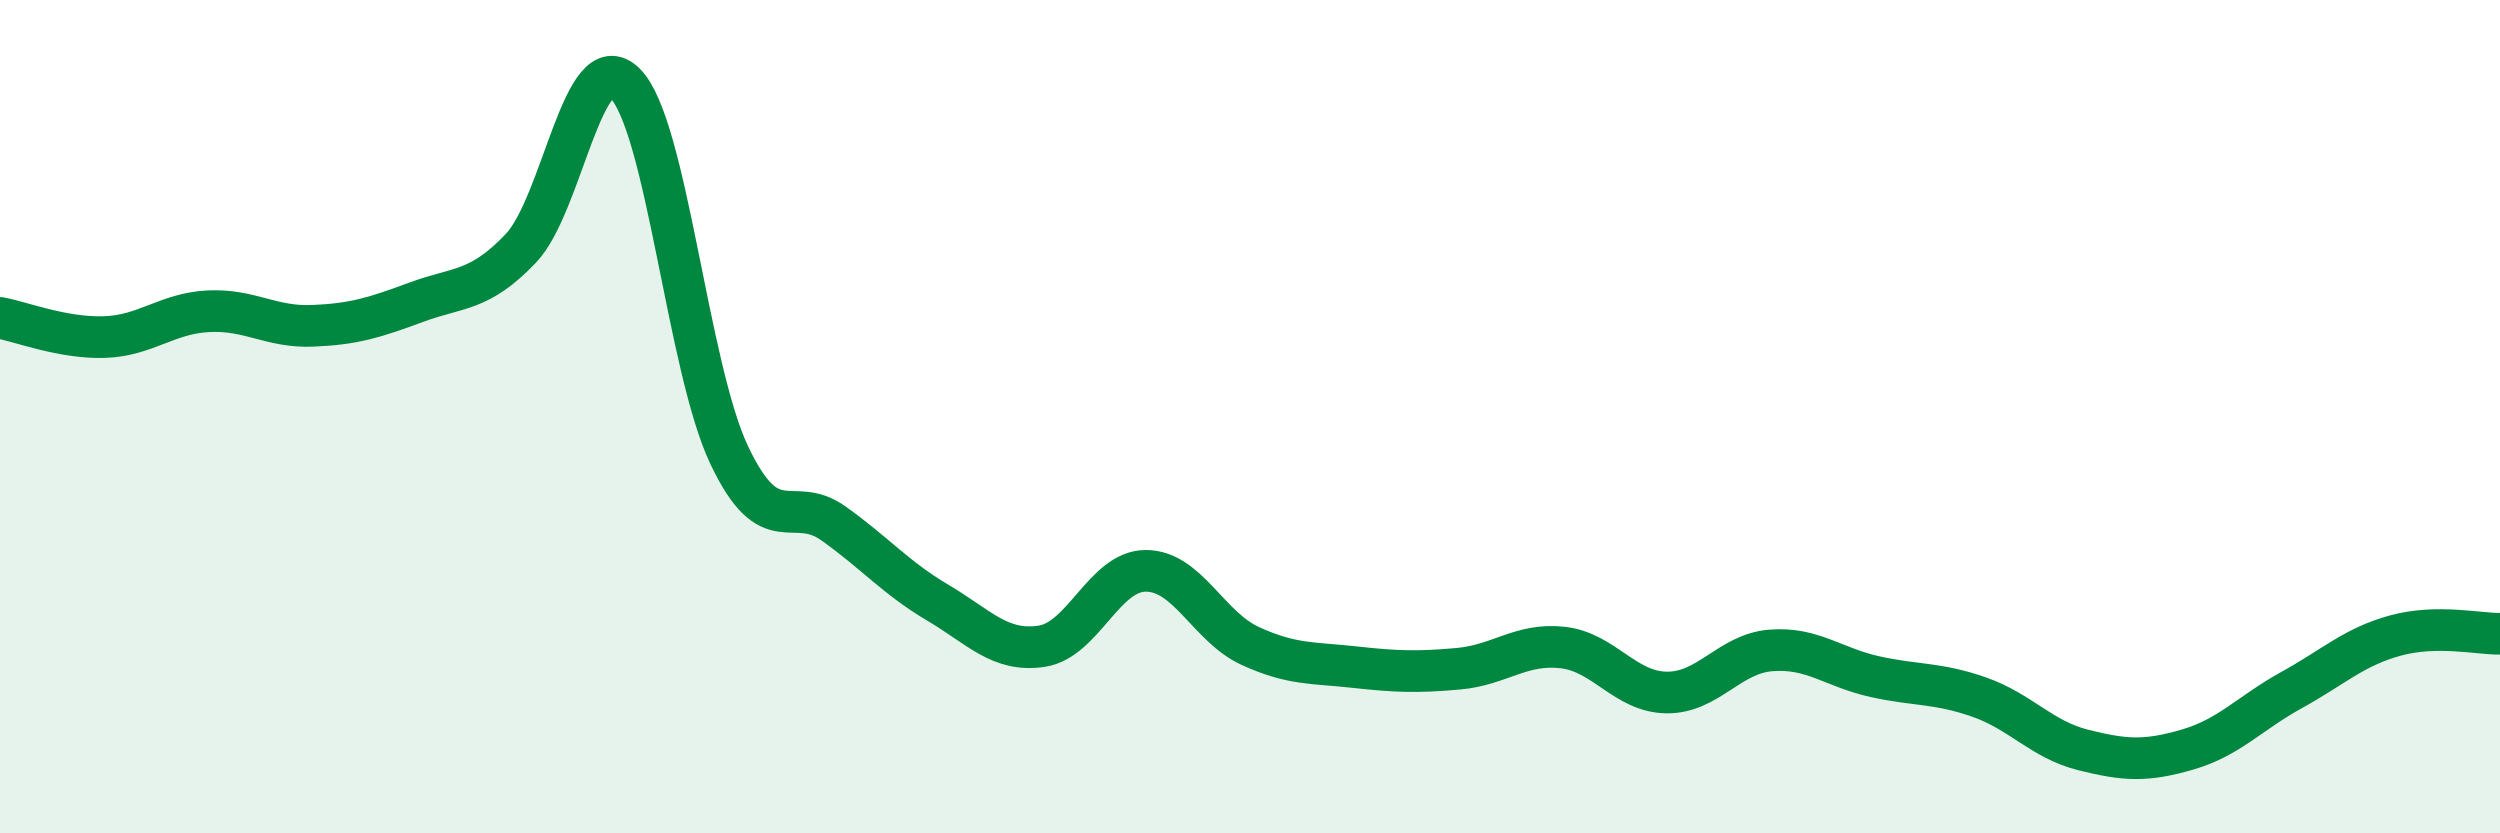 
    <svg width="60" height="20" viewBox="0 0 60 20" xmlns="http://www.w3.org/2000/svg">
      <path
        d="M 0,7.63 C 0.5,7.72 1.5,8.12 2.5,8.09 C 3.5,8.06 4,7.52 5,7.47 C 6,7.42 6.5,7.86 7.5,7.82 C 8.5,7.78 9,7.62 10,7.25 C 11,6.88 11.5,7.01 12.5,5.96 C 13.5,4.91 14,1.01 15,2 C 16,2.99 16.5,8.81 17.5,10.92 C 18.5,13.03 19,11.85 20,12.56 C 21,13.27 21.5,13.87 22.5,14.46 C 23.5,15.05 24,15.66 25,15.51 C 26,15.36 26.5,13.7 27.5,13.7 C 28.5,13.7 29,15.04 30,15.5 C 31,15.96 31.5,15.9 32.5,16.01 C 33.5,16.12 34,16.14 35,16.05 C 36,15.96 36.5,15.43 37.5,15.54 C 38.5,15.65 39,16.61 40,16.62 C 41,16.63 41.5,15.69 42.5,15.61 C 43.5,15.53 44,16.02 45,16.24 C 46,16.46 46.5,16.38 47.5,16.73 C 48.5,17.08 49,17.75 50,18 C 51,18.25 51.5,18.28 52.5,17.99 C 53.5,17.7 54,17.11 55,16.56 C 56,16.01 56.5,15.52 57.5,15.25 C 58.5,14.98 59.5,15.22 60,15.21L60 20L0 20Z"
        fill="#008740"
        opacity="0.1"
        stroke-linecap="round"
        stroke-linejoin="round"
      />
      <path
        d="M 0,7.63 C 0.5,7.72 1.5,8.12 2.5,8.09 C 3.5,8.06 4,7.52 5,7.47 C 6,7.42 6.5,7.86 7.5,7.82 C 8.5,7.78 9,7.62 10,7.25 C 11,6.88 11.5,7.01 12.5,5.96 C 13.5,4.91 14,1.01 15,2 C 16,2.99 16.5,8.81 17.5,10.92 C 18.5,13.03 19,11.85 20,12.56 C 21,13.27 21.5,13.87 22.5,14.46 C 23.5,15.05 24,15.66 25,15.51 C 26,15.36 26.5,13.7 27.5,13.7 C 28.5,13.7 29,15.04 30,15.5 C 31,15.96 31.5,15.9 32.5,16.01 C 33.5,16.12 34,16.14 35,16.05 C 36,15.96 36.5,15.43 37.5,15.54 C 38.5,15.65 39,16.61 40,16.62 C 41,16.63 41.5,15.69 42.5,15.61 C 43.5,15.53 44,16.02 45,16.24 C 46,16.46 46.5,16.38 47.5,16.73 C 48.5,17.08 49,17.75 50,18 C 51,18.25 51.5,18.28 52.5,17.99 C 53.5,17.7 54,17.11 55,16.56 C 56,16.01 56.5,15.52 57.5,15.25 C 58.5,14.98 59.5,15.22 60,15.21"
        stroke="#008740"
        stroke-width="1"
        fill="none"
        stroke-linecap="round"
        stroke-linejoin="round"
      />
    </svg>
  